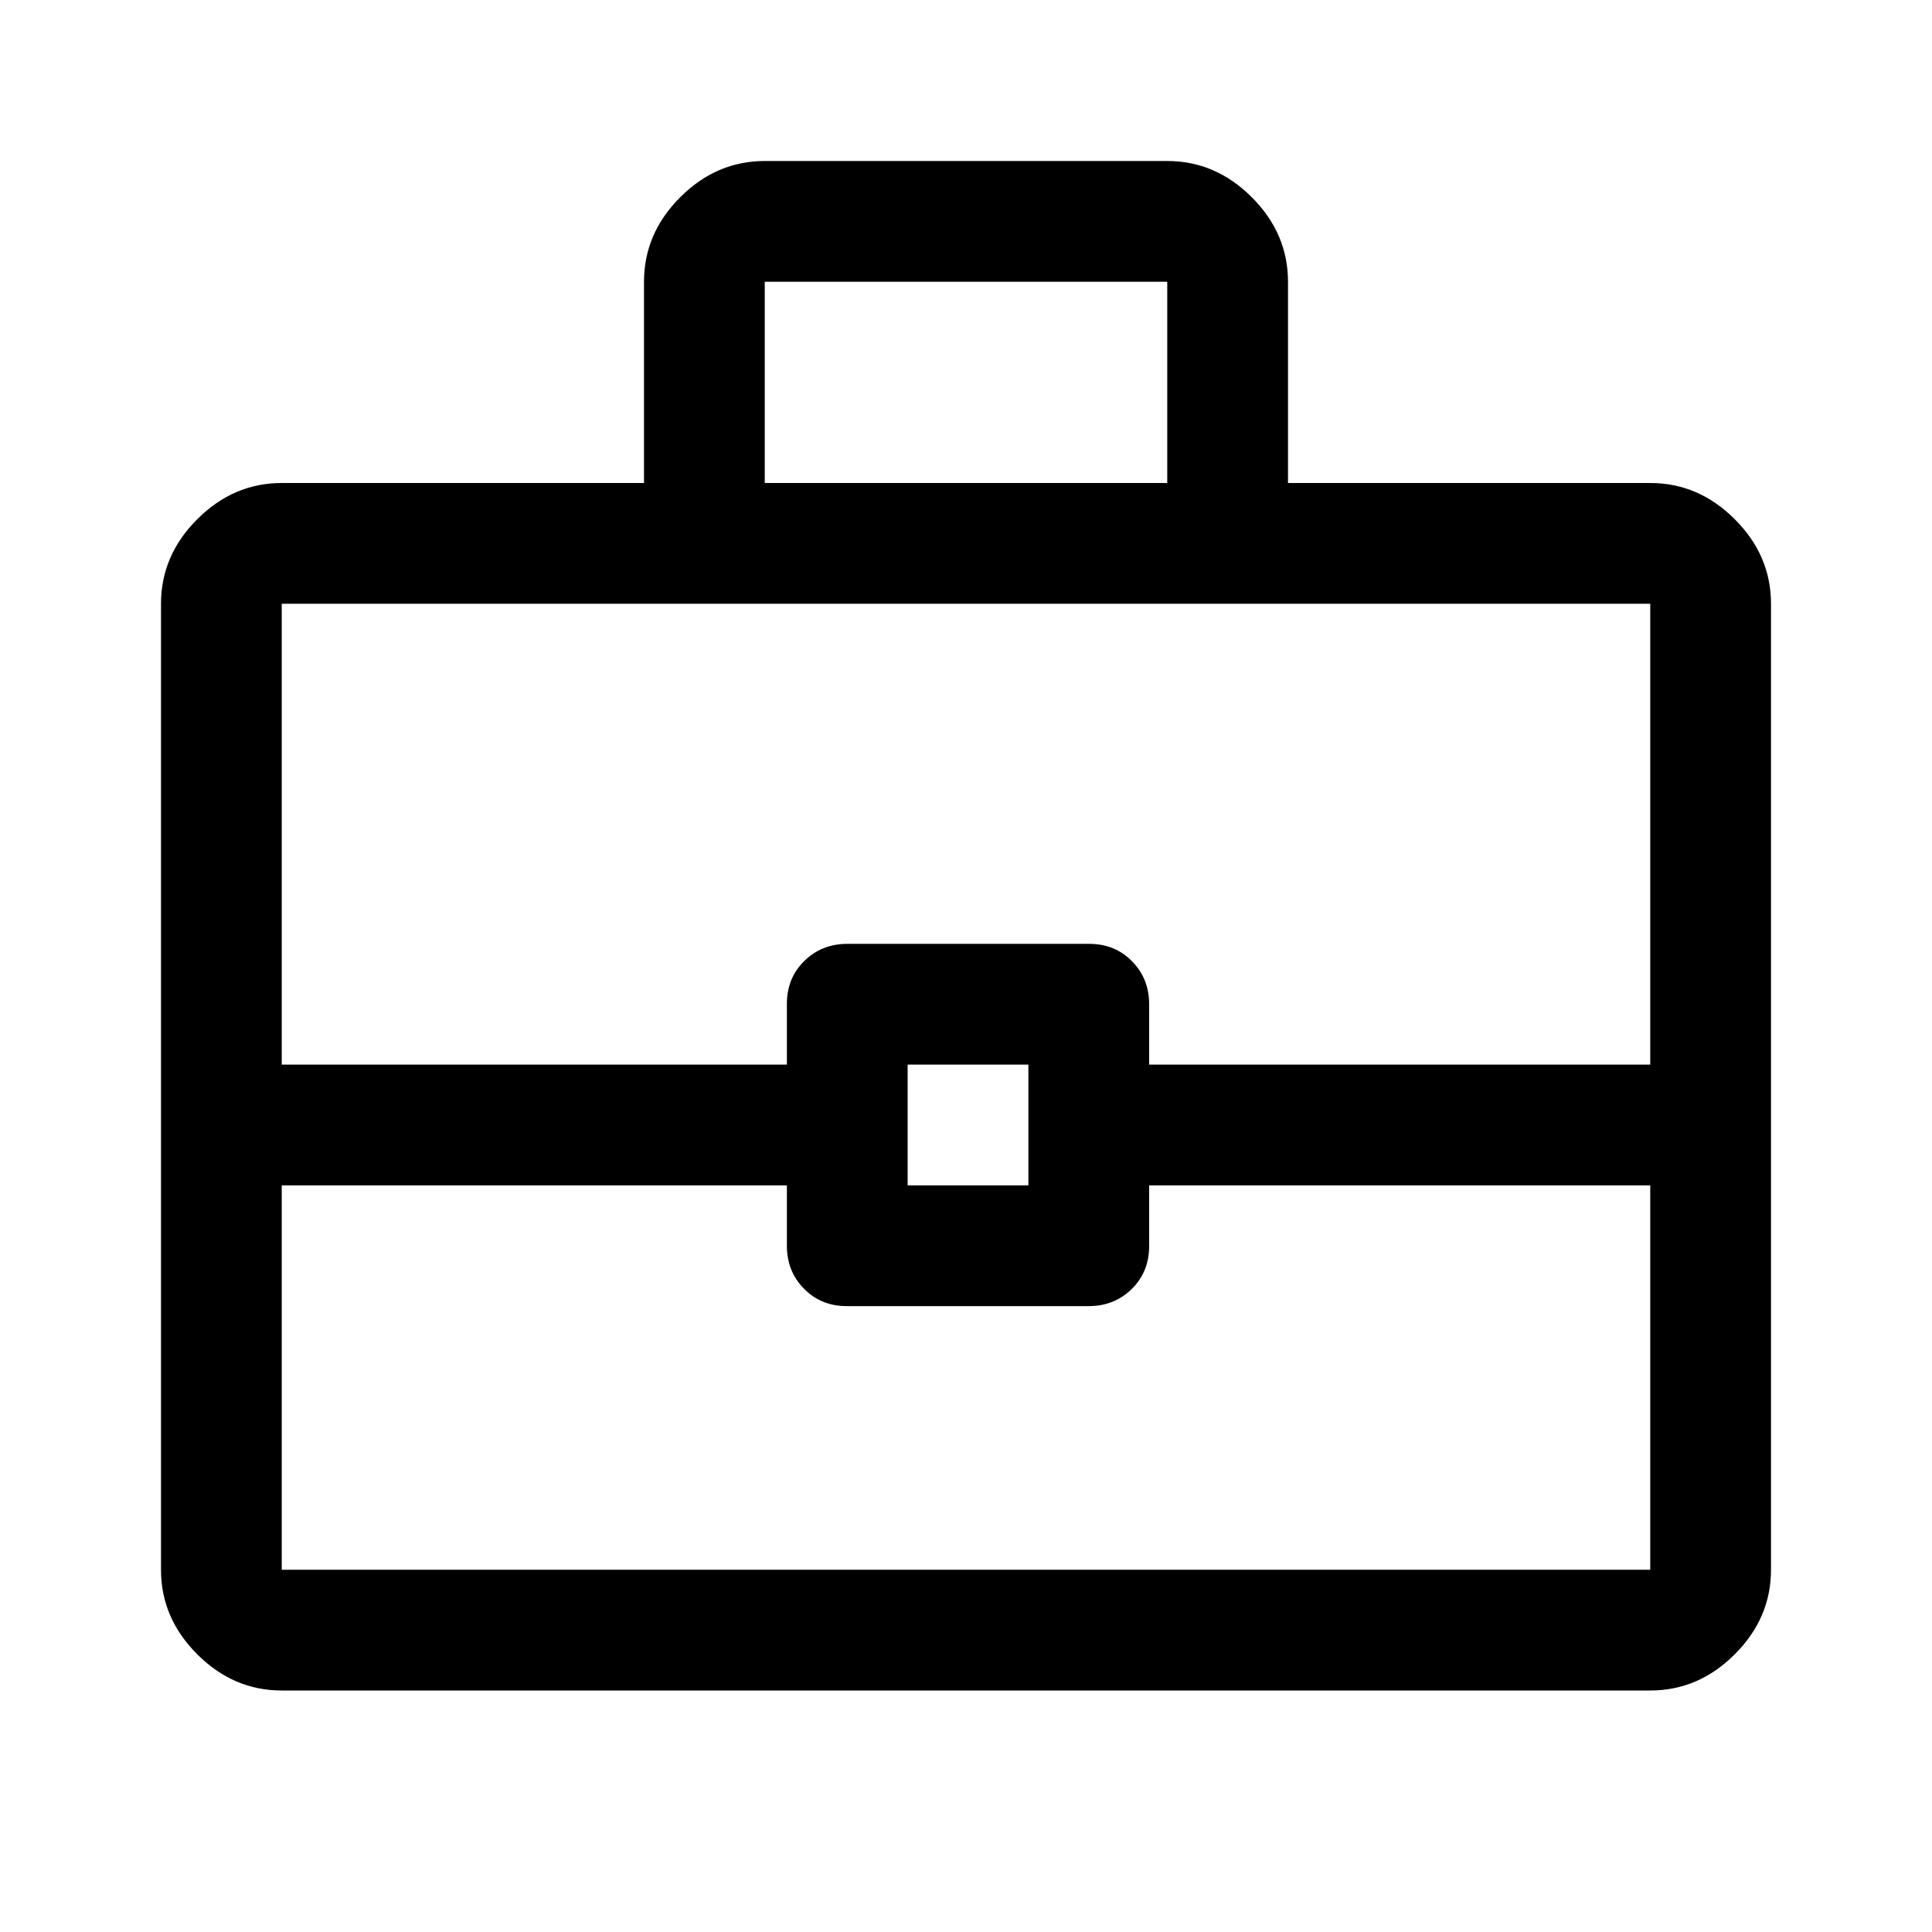 <svg xmlns="http://www.w3.org/2000/svg" fill="none" viewBox="0 0 24 24" height="24" width="24">
<path fill="black" d="M3.5 21C3.1 21 2.75 20.85 2.45 20.55C2.15 20.25 2 19.9 2 19.5V7.5C2 7.1 2.15 6.75 2.45 6.45C2.75 6.15 3.1 6 3.5 6H8V3.5C8 3.1 8.15 2.75 8.45 2.45C8.75 2.15 9.1 2 9.5 2H14.5C14.9 2 15.25 2.15 15.55 2.45C15.85 2.75 16 3.1 16 3.5V6H20.5C20.9 6 21.25 6.15 21.55 6.45C21.85 6.75 22 7.1 22 7.5V19.5C22 19.9 21.85 20.25 21.55 20.55C21.25 20.85 20.9 21 20.5 21H3.5ZM9.5 6H14.5V3.5H9.5V6ZM20.5 14.725H14.275V15.479C14.275 15.693 14.203 15.871 14.059 16.012C13.915 16.154 13.737 16.225 13.524 16.225H10.519C10.306 16.225 10.129 16.153 9.988 16.009C9.846 15.866 9.775 15.688 9.775 15.475V14.725H3.5V19.5H20.5V14.725ZM11.275 14.725H12.775V13.225H11.275V14.725ZM3.5 13.225H9.775V12.47C9.775 12.257 9.847 12.079 9.991 11.938C10.135 11.796 10.313 11.725 10.526 11.725H13.531C13.744 11.725 13.921 11.797 14.062 11.941C14.204 12.084 14.275 12.262 14.275 12.475V13.225H20.5V7.5H3.5V13.225Z"></path>
</svg>
